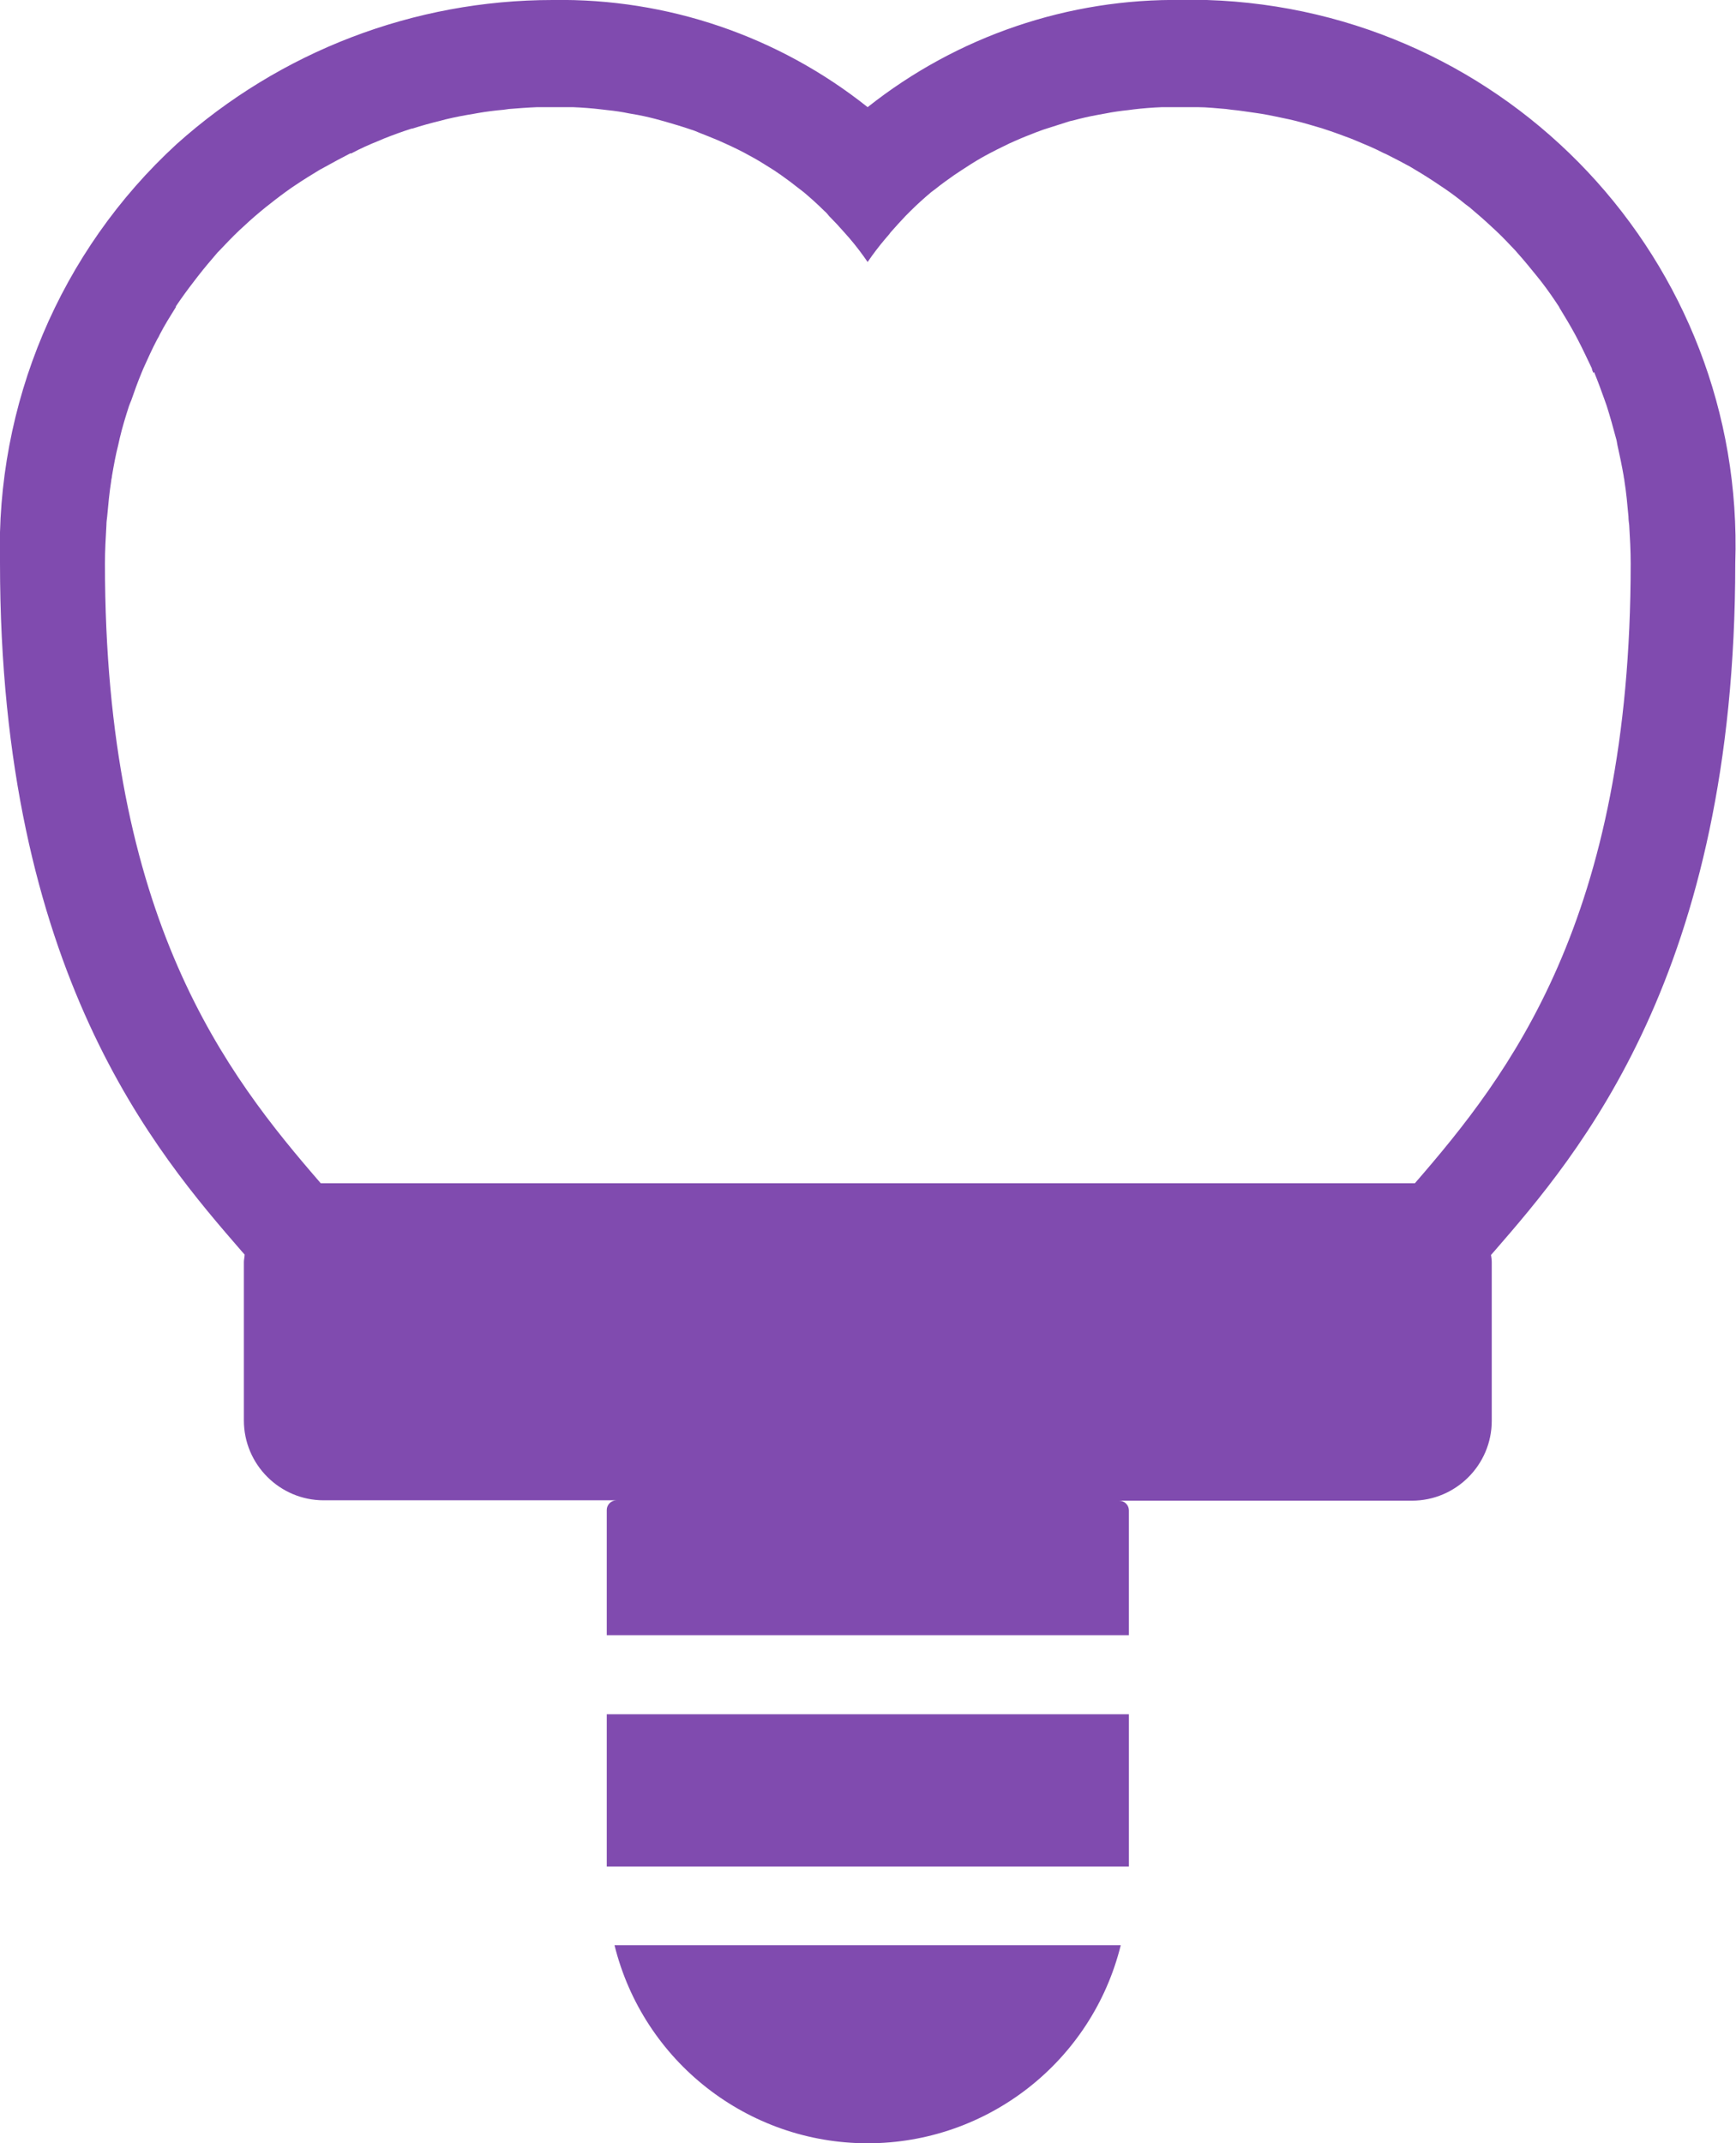 <?xml version="1.0" encoding="UTF-8"?><svg id="_ウニクス" xmlns="http://www.w3.org/2000/svg" viewBox="0 0 46.98 58"><defs><style>.cls-1{fill:#804baf;}</style></defs><path id="_パス_6492" class="cls-1" d="M32.01,0c-3.09-.05-6.11.98-8.53,2.9C21.07.98,18.06-.05,14.96,0h0c-3.76,0-7.38,1.39-10.18,3.9C1.62,6.8-.12,10.94,0,15.23,0,26.32,4.26,31.23,6.54,33.86l.08.09c0,.07-.02.13-.02.2v4.29c0,1.19.97,2.16,2.16,2.16h7.92c-.14,0-.26.12-.26.26v3.39h14.13v-3.38c0-.14-.12-.26-.26-.26h7.92c1.19,0,2.16-.97,2.16-2.16v-4.29c0-.07-.01-.13-.02-.2l.08-.09c2.28-2.63,6.53-7.53,6.53-18.63C47.23,7.07,40.82.26,32.66,0c-.22,0-.43,0-.65,0ZM43.14,10.07c.1.24.19.49.28.74.02.06.04.11.06.17.09.28.17.57.25.87.02.06.03.13.04.19.06.27.12.55.17.84,0,.04.02.09.02.13.05.31.08.64.11.97,0,.08.01.15.02.23.02.34.04.68.04,1.04,0,9.65-3.31,13.85-5.84,16.77H8.68c-2.53-2.92-5.84-7.12-5.84-16.77,0-.35.02-.7.04-1.04,0-.08.01-.15.02-.23.03-.33.06-.65.11-.97,0-.04.02-.08.02-.13.05-.29.1-.57.17-.84.01-.06.03-.12.04-.18.07-.3.16-.59.25-.87.02-.05.04-.11.06-.15.09-.26.18-.51.28-.75l.05-.12c.12-.27.24-.53.37-.78.03-.05.06-.1.08-.15.13-.25.28-.49.43-.73v-.02c.16-.24.33-.47.5-.69l.1-.13c.17-.22.35-.43.53-.64l.04-.04c.18-.19.36-.38.55-.56l.11-.1c.2-.19.4-.36.61-.53l.09-.07c.2-.16.4-.31.6-.45l.09-.06c.22-.15.45-.29.68-.43l.13-.07c.23-.13.46-.25.69-.37h.03c.24-.13.49-.24.74-.34l.14-.06c.25-.1.5-.19.75-.27h.02c.25-.08.5-.15.75-.21l.15-.04c.25-.06.51-.11.76-.15l.11-.02c.23-.04.47-.07.7-.09l.14-.02c.25-.02.51-.04.76-.05h.43c.12,0,.24,0,.36,0h.19c.25.01.51.03.76.06l.17.02c.2.02.4.05.59.09l.23.04c.21.04.42.09.63.15l.11.03c.24.07.48.14.71.22.07.02.14.05.21.08.18.07.35.14.52.21.07.03.13.06.2.09.22.1.45.21.66.33l.11.06c.18.1.36.22.54.33l.19.13c.17.12.33.24.48.36.04.03.09.07.13.1.19.16.38.33.56.51.05.04.09.09.13.14.14.14.28.29.41.44.05.06.1.11.15.17.17.2.33.41.48.63.15-.22.31-.43.48-.63.05-.06.1-.11.14-.17.13-.15.27-.3.41-.45.04-.04.09-.09.13-.13.18-.18.37-.35.56-.51.04-.03.08-.06.12-.09.16-.13.33-.25.5-.37l.18-.12c.18-.12.37-.24.56-.35l.09-.05c.22-.12.44-.23.67-.34l.18-.08c.18-.08.36-.15.54-.22l.19-.07c.24-.08.48-.15.72-.23l.09-.02c.22-.06.44-.11.66-.15l.22-.04c.2-.04.41-.07.61-.09l.15-.02c.25-.03.51-.05.76-.06h.18c.12,0,.24,0,.36,0h.44c.25,0,.5.03.76.05l.15.02c.23.02.45.06.68.09l.13.02c.25.04.5.1.75.15l.17.04c.24.06.47.13.71.2l.06.02c.25.08.49.17.73.26l.17.07c.24.1.48.2.71.32l.07.03c.22.11.43.22.65.34l.15.09c.22.13.44.27.66.42l.12.08c.19.13.38.27.56.42l.12.09c.2.17.4.34.59.52l.13.12c.18.17.35.35.52.53l.06.07c.18.2.35.41.52.62l.12.15c.17.22.33.45.48.68l.02.04c.14.23.28.46.41.7.03.06.06.11.09.17.13.25.25.51.37.76,0,.03.02.07.04.12h0Z"/><rect id="_長方形_1115" class="cls-1" x="16.42" y="46.39" width="14.13" height="4.12"/><path id="_パス_6494" class="cls-1" d="M23.48,58h0c3.24,0,6.07-2.21,6.85-5.36h-13.7c.78,3.15,3.61,5.36,6.85,5.36Z"/></svg>
